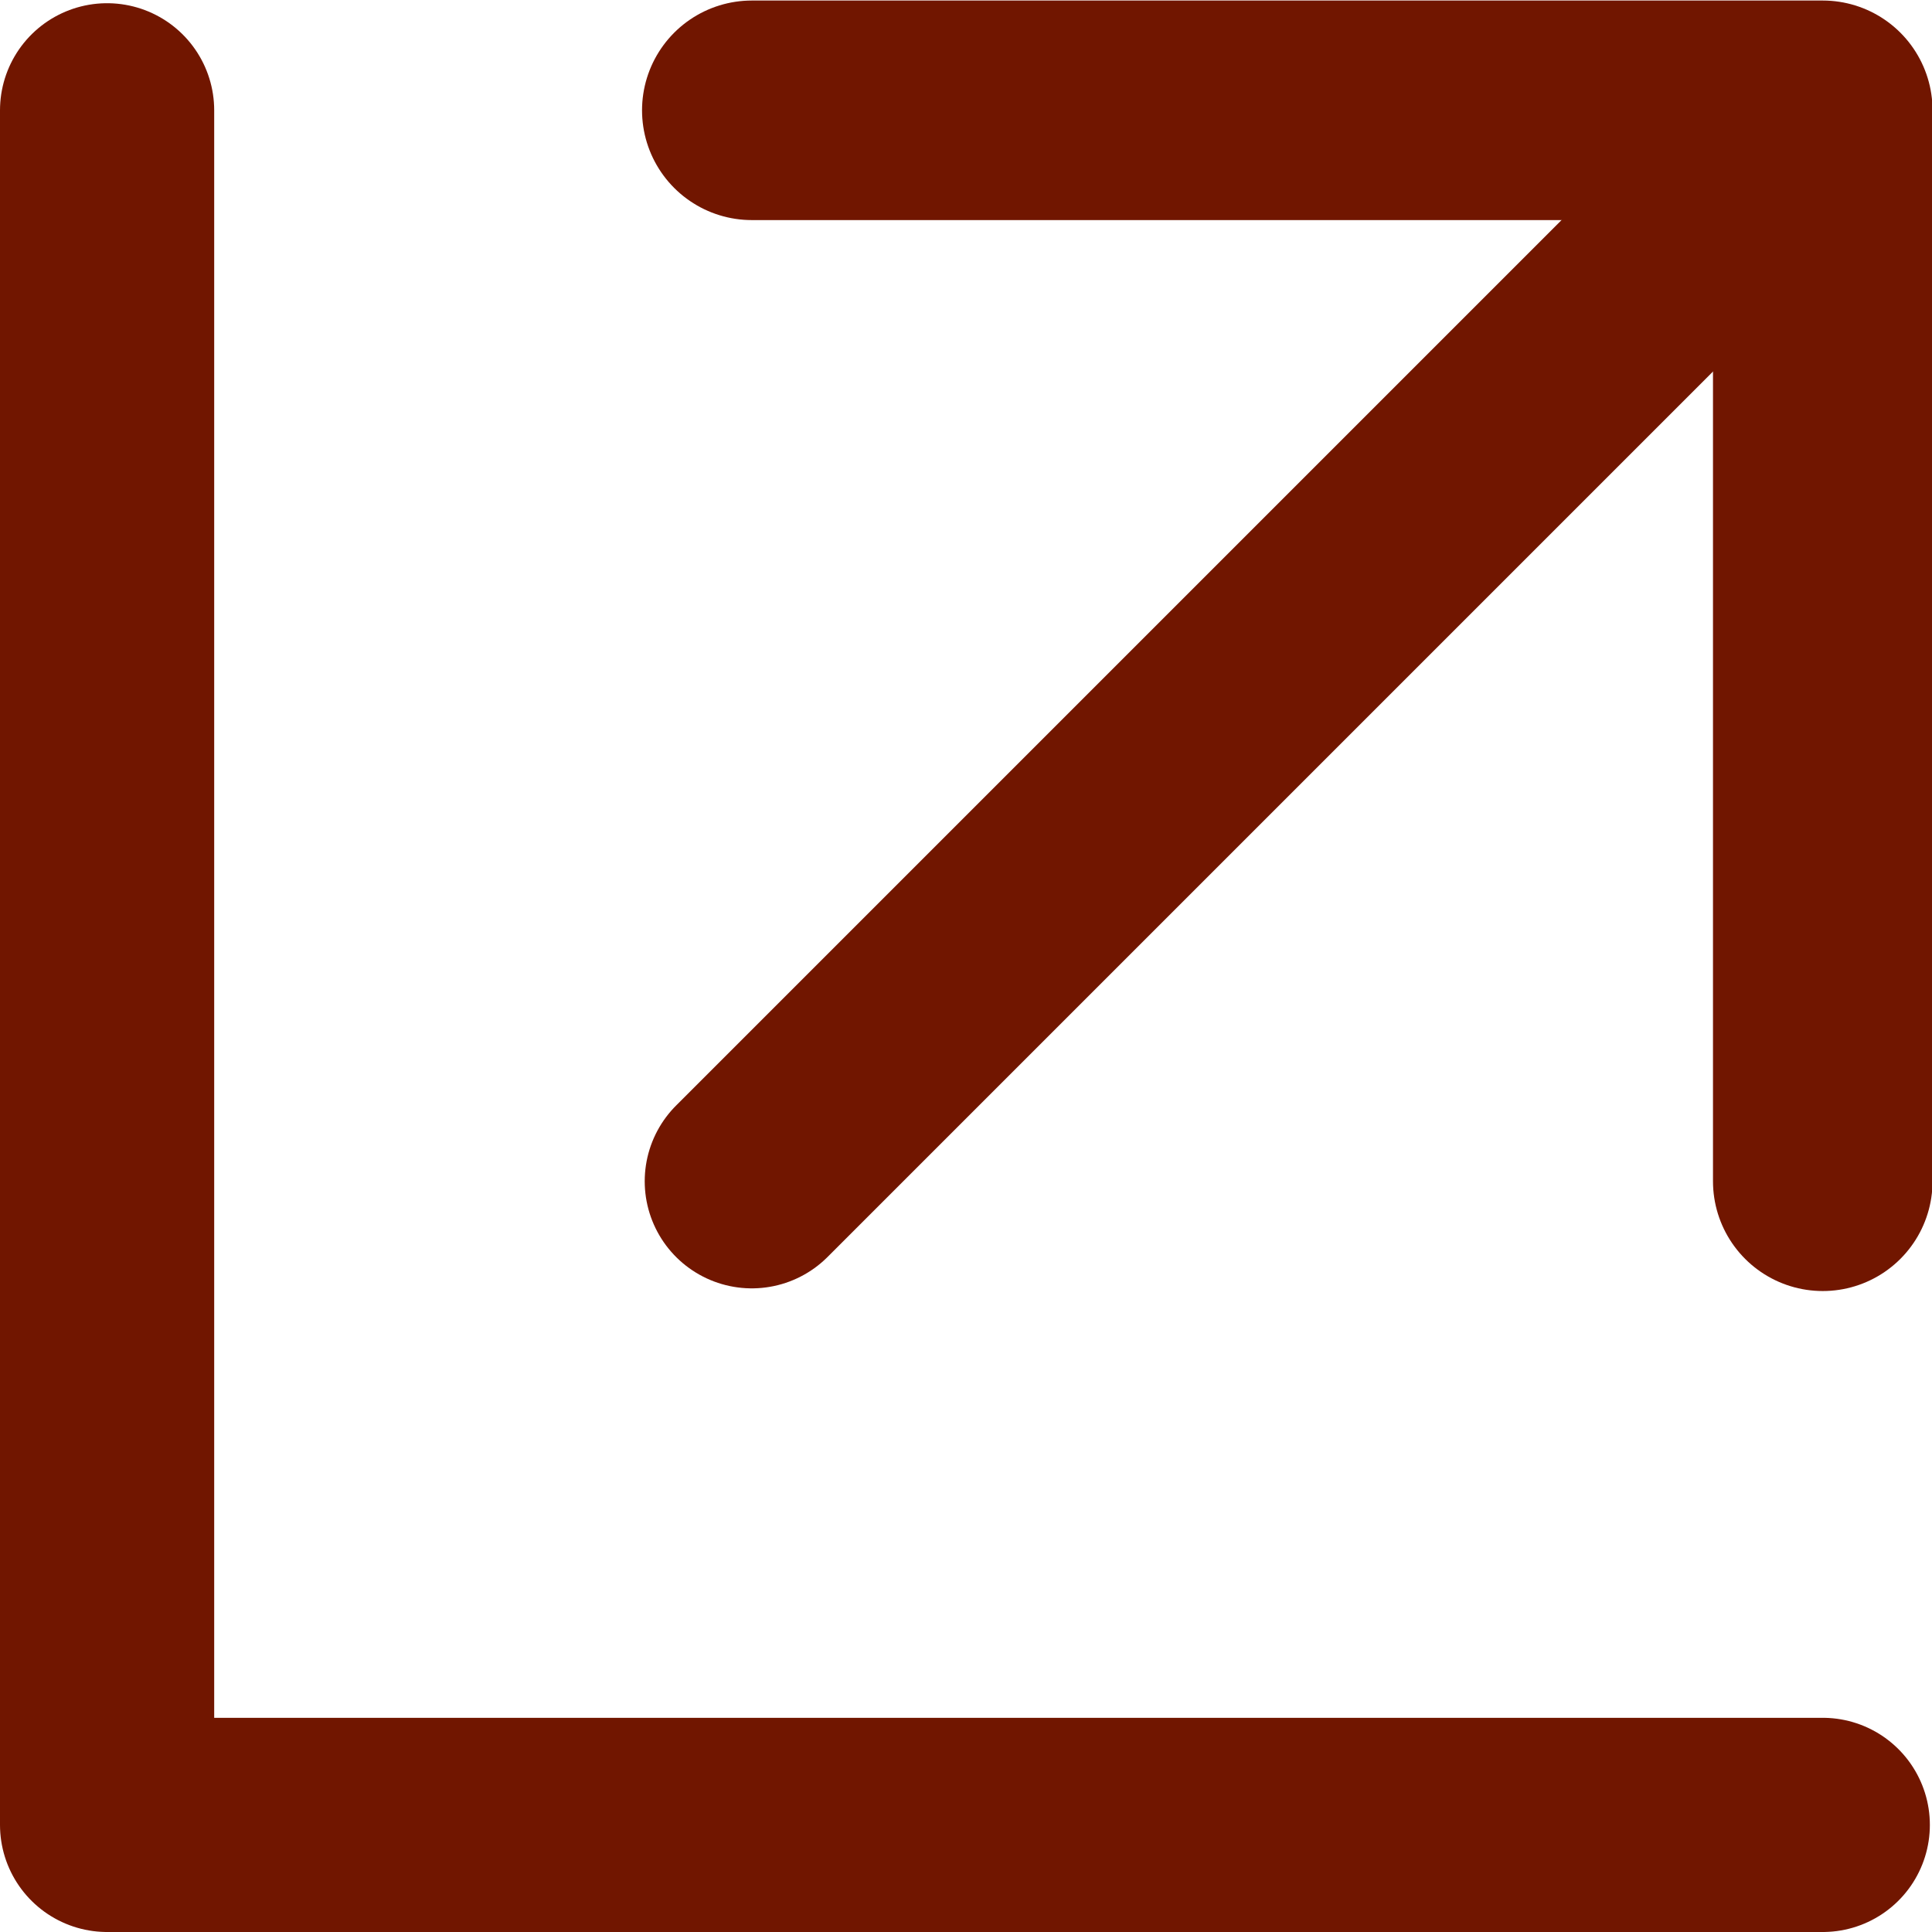 <?xml version="1.0" encoding="UTF-8"?>
<svg id="_レイヤー_2" data-name="レイヤー 2" xmlns="http://www.w3.org/2000/svg" viewBox="0 0 18.04 18.04">
  <defs>
    <style>
      .cls-1 {
        stroke-width: 2px;
      }

      .cls-1, .cls-2 {
        fill: none;
        stroke: #711600;
        stroke-linecap: round;
        stroke-linejoin: round;
      }

      .cls-2 {
        stroke-width: 2.05px;
      }
    </style>
  </defs>
  <g id="_レイヤー_1-2" data-name="レイヤー 1">
    <g>
      <polyline class="cls-1" points="1 1.03 1 17.04 17.02 17.04"/>
      <g>
        <line class="cls-1" x1="7.02" y1="11.03" x2="17.02" y2="1.03"/>
        <polyline class="cls-2" points="7.02 1.03 17.02 1.03 17.02 11.03"/>
      </g>
    </g>
  </g>
</svg>